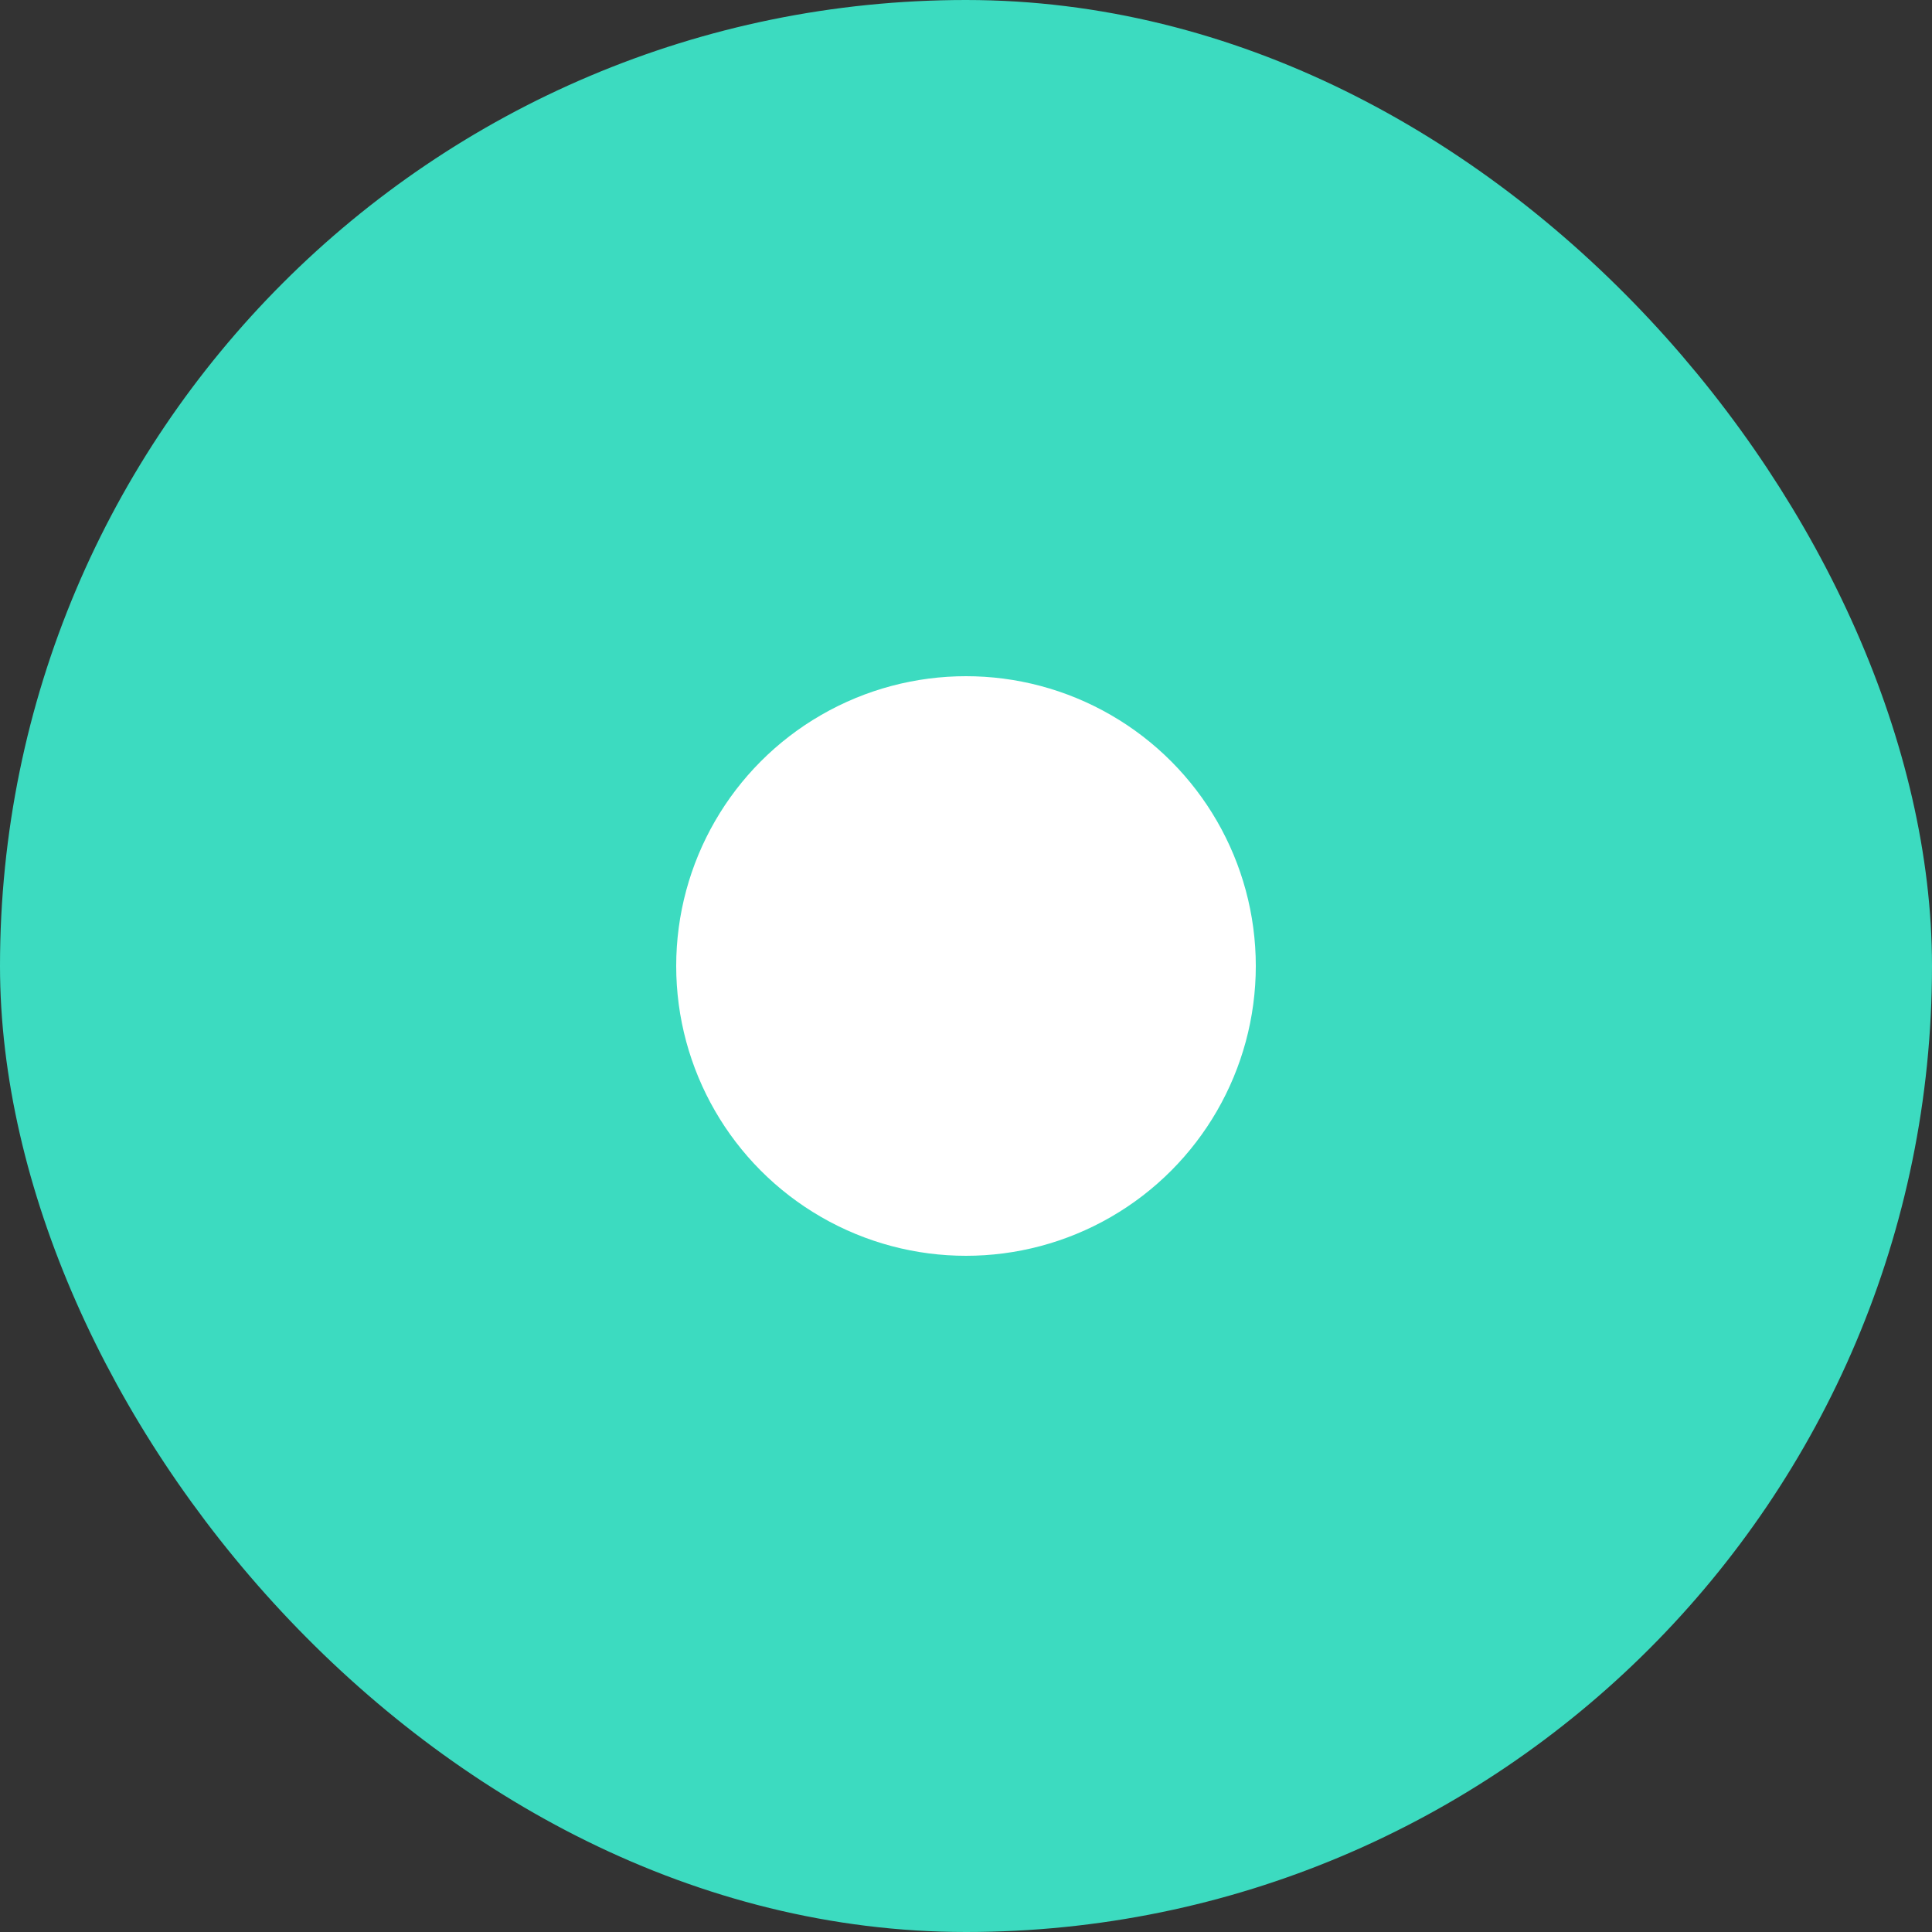 <svg width="40" height="40" viewBox="0 0 40 40" fill="none" xmlns="http://www.w3.org/2000/svg">
<rect x="0" y="0" width="40" height="40" fill="#333333" stroke="none"/>
<rect x="1" y="1" width="38" height="38" rx="19" fill="#3CDBC0"/>
<rect x="1" y="1" width="38" height="38" rx="19" stroke="#3CDBC0" stroke-width="2"/>
<circle cx="20" cy="20" r="6" fill="white"/>
</svg>
